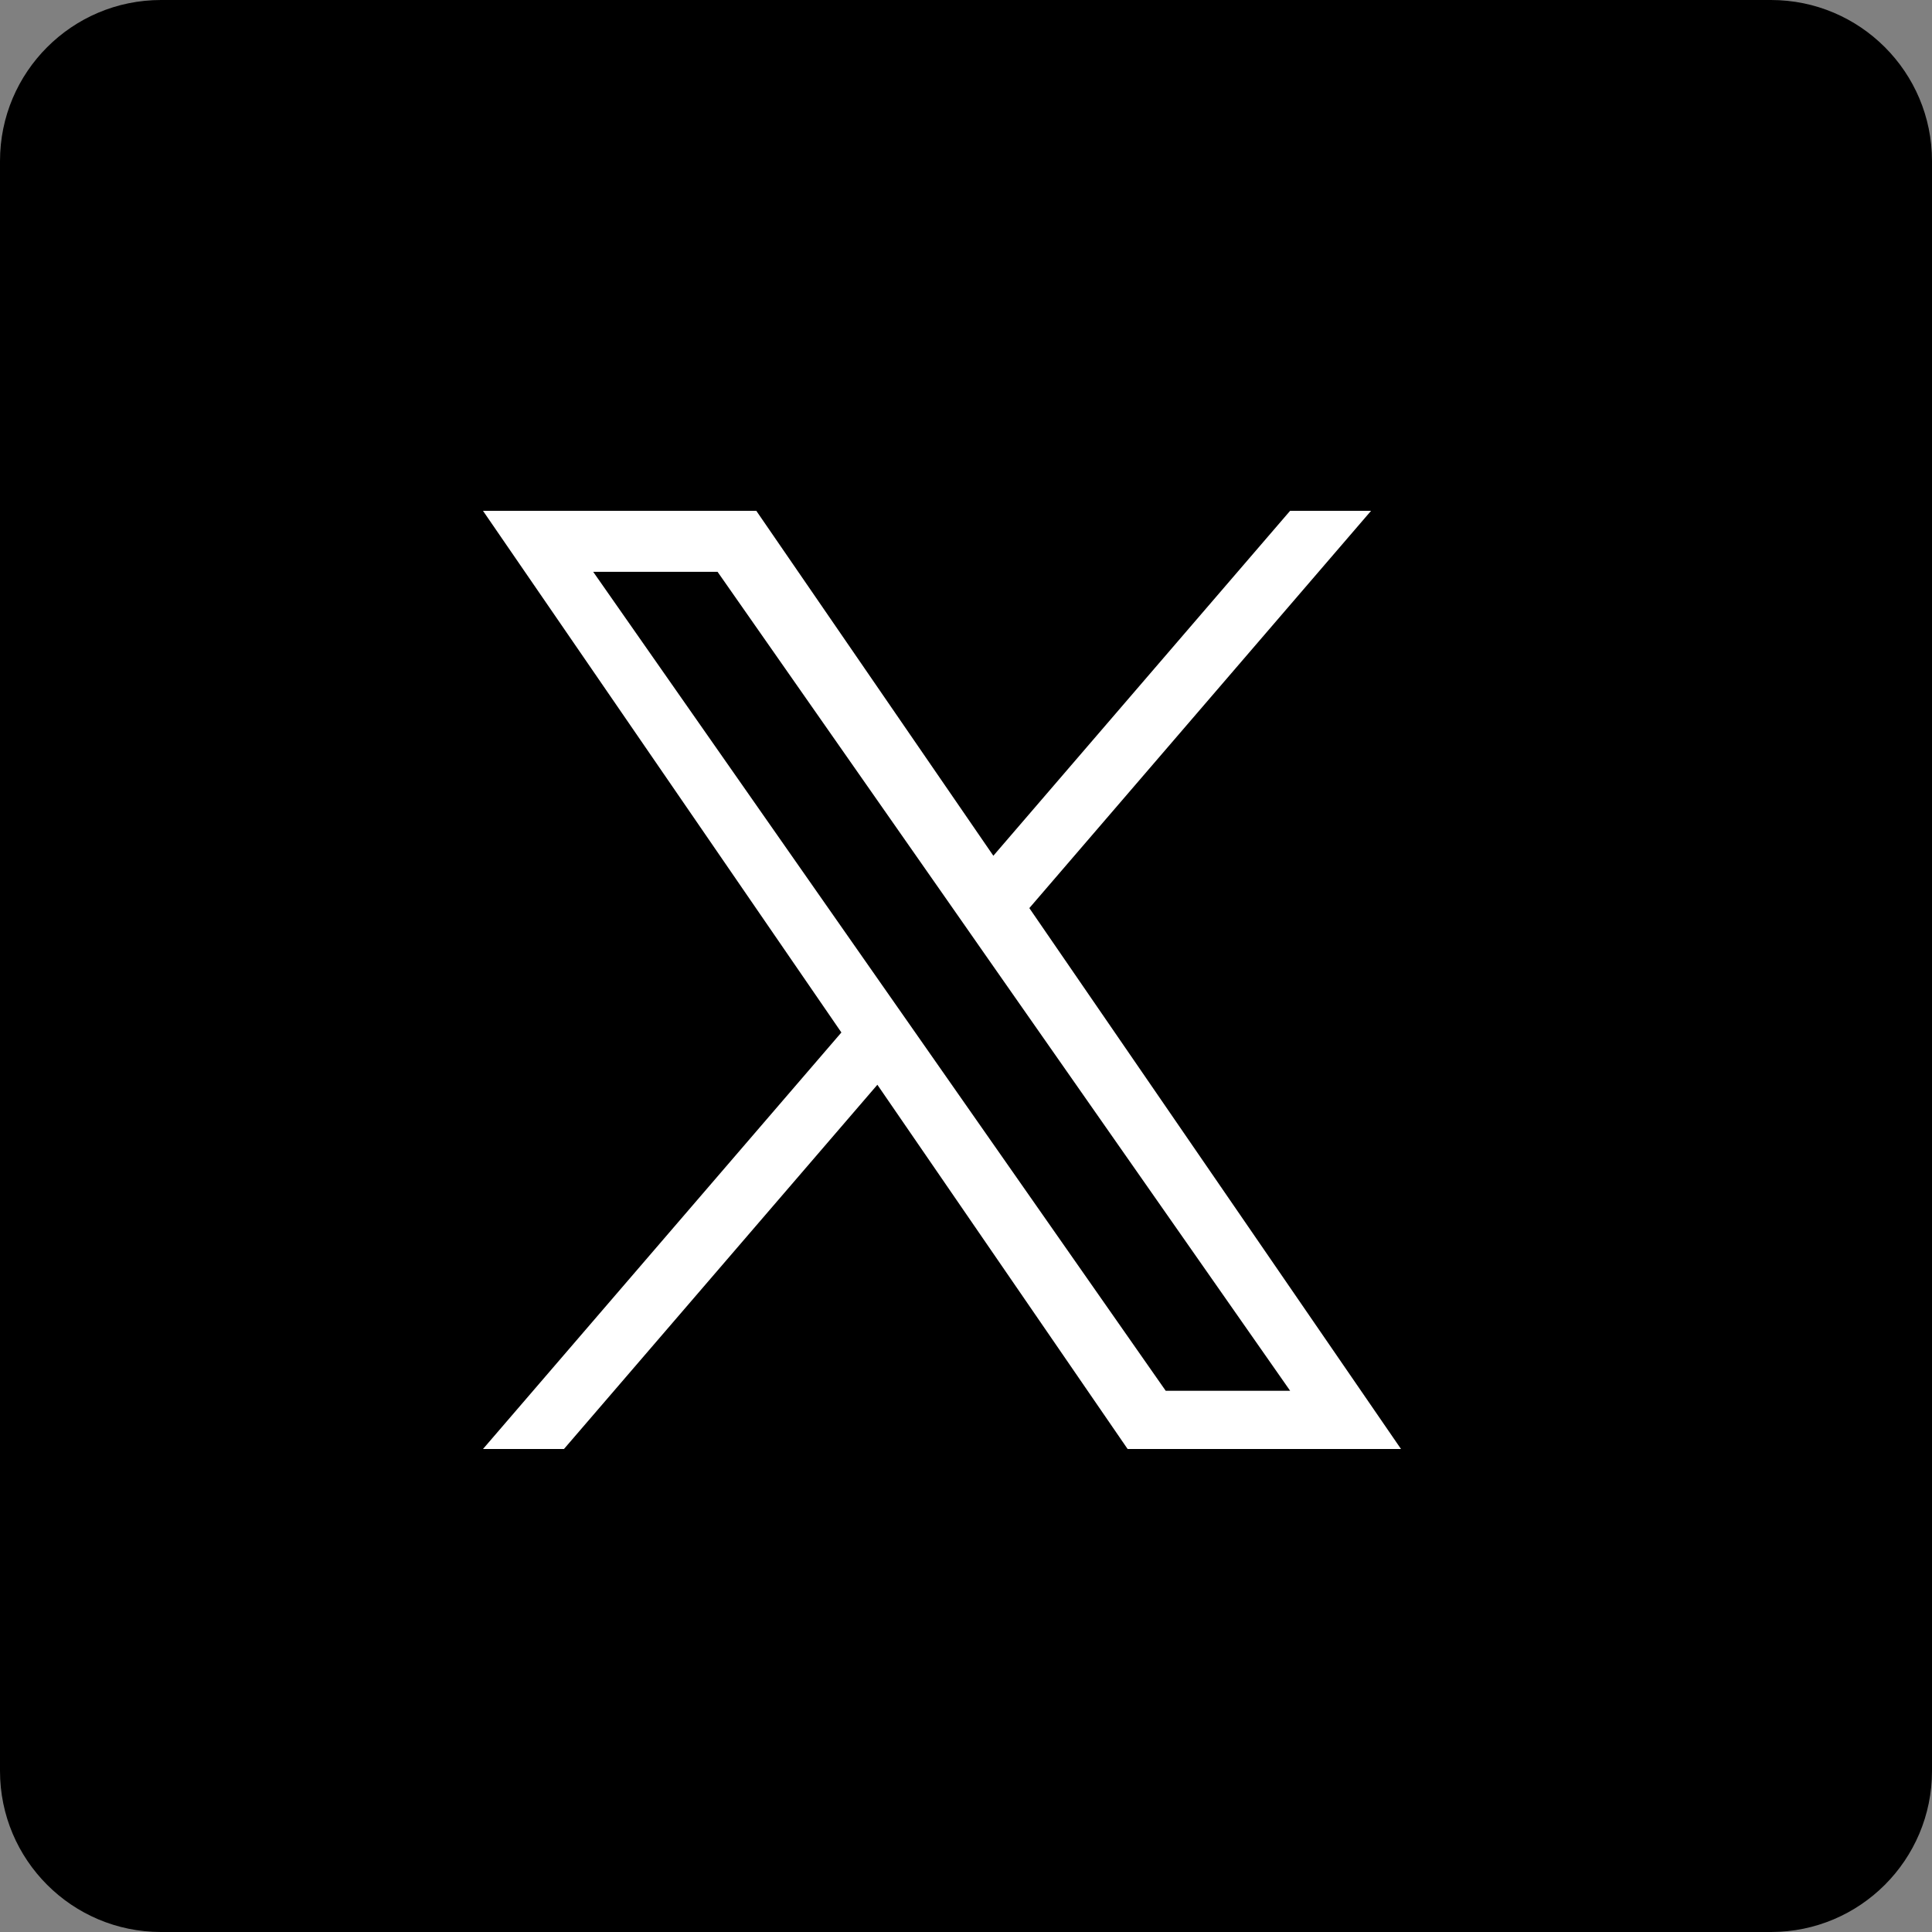 <svg width="32" height="32" viewBox="0 0 32 32" fill="none" xmlns="http://www.w3.org/2000/svg">
<rect x="0" y="0" width="32" height="32" fill="#808080" stroke="none"/>
<path d="M29.333 0H2.667C1.194 0 0 1.194 0 2.667V29.333C0 30.806 1.194 32 2.667 32H29.333C30.806 32 32 30.806 32 29.333V2.667C32 1.194 30.806 0 29.333 0Z" fill="black"/>
<path d="M17.049 15.041L22.709 8.461H21.368L16.453 14.174L12.527 8.461H8L13.936 17.101L8 24H9.341L14.532 17.967L18.677 24H23.205L17.049 15.041H17.049ZM15.212 17.177L14.61 16.316L9.825 9.471H11.885L15.747 14.995L16.348 15.856L21.369 23.036H19.308L15.212 17.177V17.177Z" fill="white"/>
</svg>

